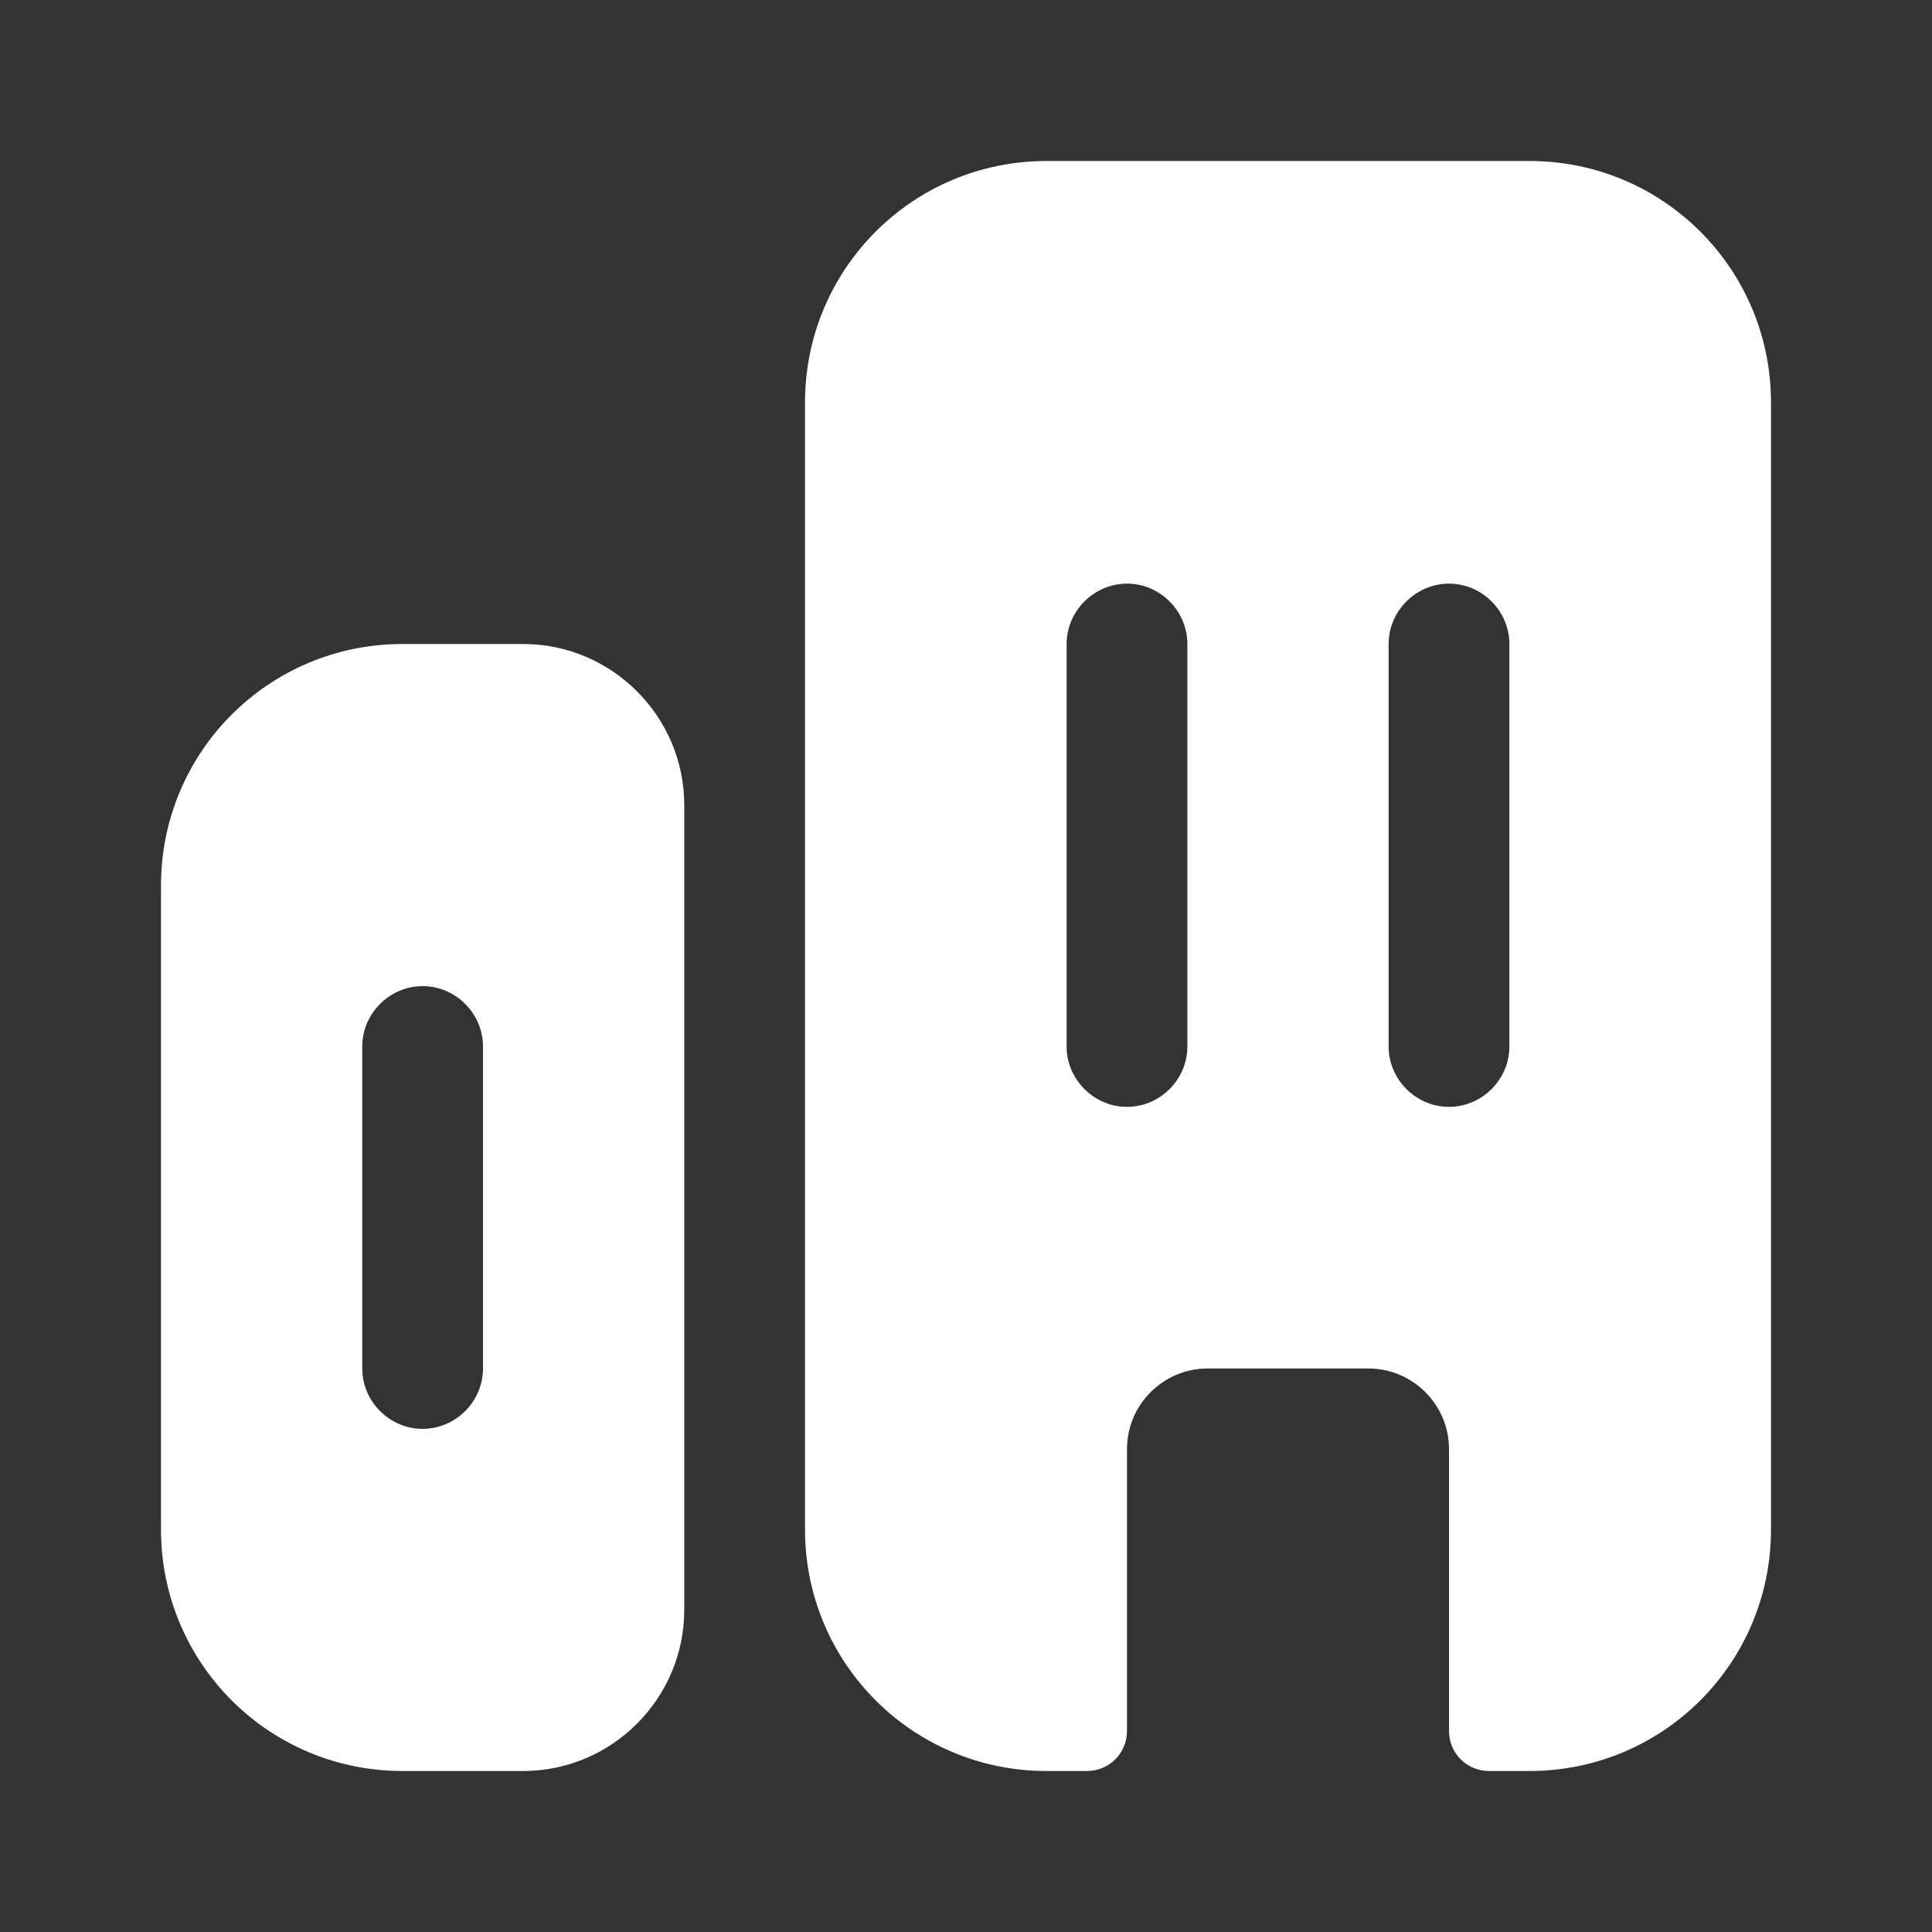 <svg width="60" height="60" viewBox="0 0 60 60" fill="none" xmlns="http://www.w3.org/2000/svg">
    <rect x="0" y="0" width="60" height="60" fill="#333333" stroke="none"/>
    <path d="M12.5 20C8.35 20 5 23.35 5 27.5V47.5C5 51.65 8.35 55 12.5 55H16.25C19 55 21.25 52.75 21.25 50V25C21.25 22.25 19 20 16.25 20H12.5ZM15 42.5C15 43.525 14.15 44.375 13.125 44.375C12.1 44.375 11.25 43.525 11.25 42.5V32.5C11.25 31.475 12.1 30.625 13.125 30.625C14.15 30.625 15 31.475 15 32.5V42.5Z" fill="white" />
    <path d="M47.5 5H32.5C28.35 5 25 8.35 25 12.5V47.5C25 51.65 28.35 55 32.5 55H33.75C34.45 55 35 54.45 35 53.75V45C35 43.625 36.125 42.5 37.5 42.5H42.5C43.875 42.5 45 43.625 45 45V53.75C45 54.45 45.55 55 46.25 55H47.5C51.65 55 55 51.65 55 47.5V12.5C55 8.35 51.65 5 47.5 5ZM36.875 32.5C36.875 33.525 36.025 34.375 35 34.375C33.975 34.375 33.125 33.525 33.125 32.5V20C33.125 18.975 33.975 18.125 35 18.125C36.025 18.125 36.875 18.975 36.875 20V32.5ZM46.875 32.5C46.875 33.525 46.025 34.375 45 34.375C43.975 34.375 43.125 33.525 43.125 32.5V20C43.125 18.975 43.975 18.125 45 18.125C46.025 18.125 46.875 18.975 46.875 20V32.5Z" fill="white" />
</svg>